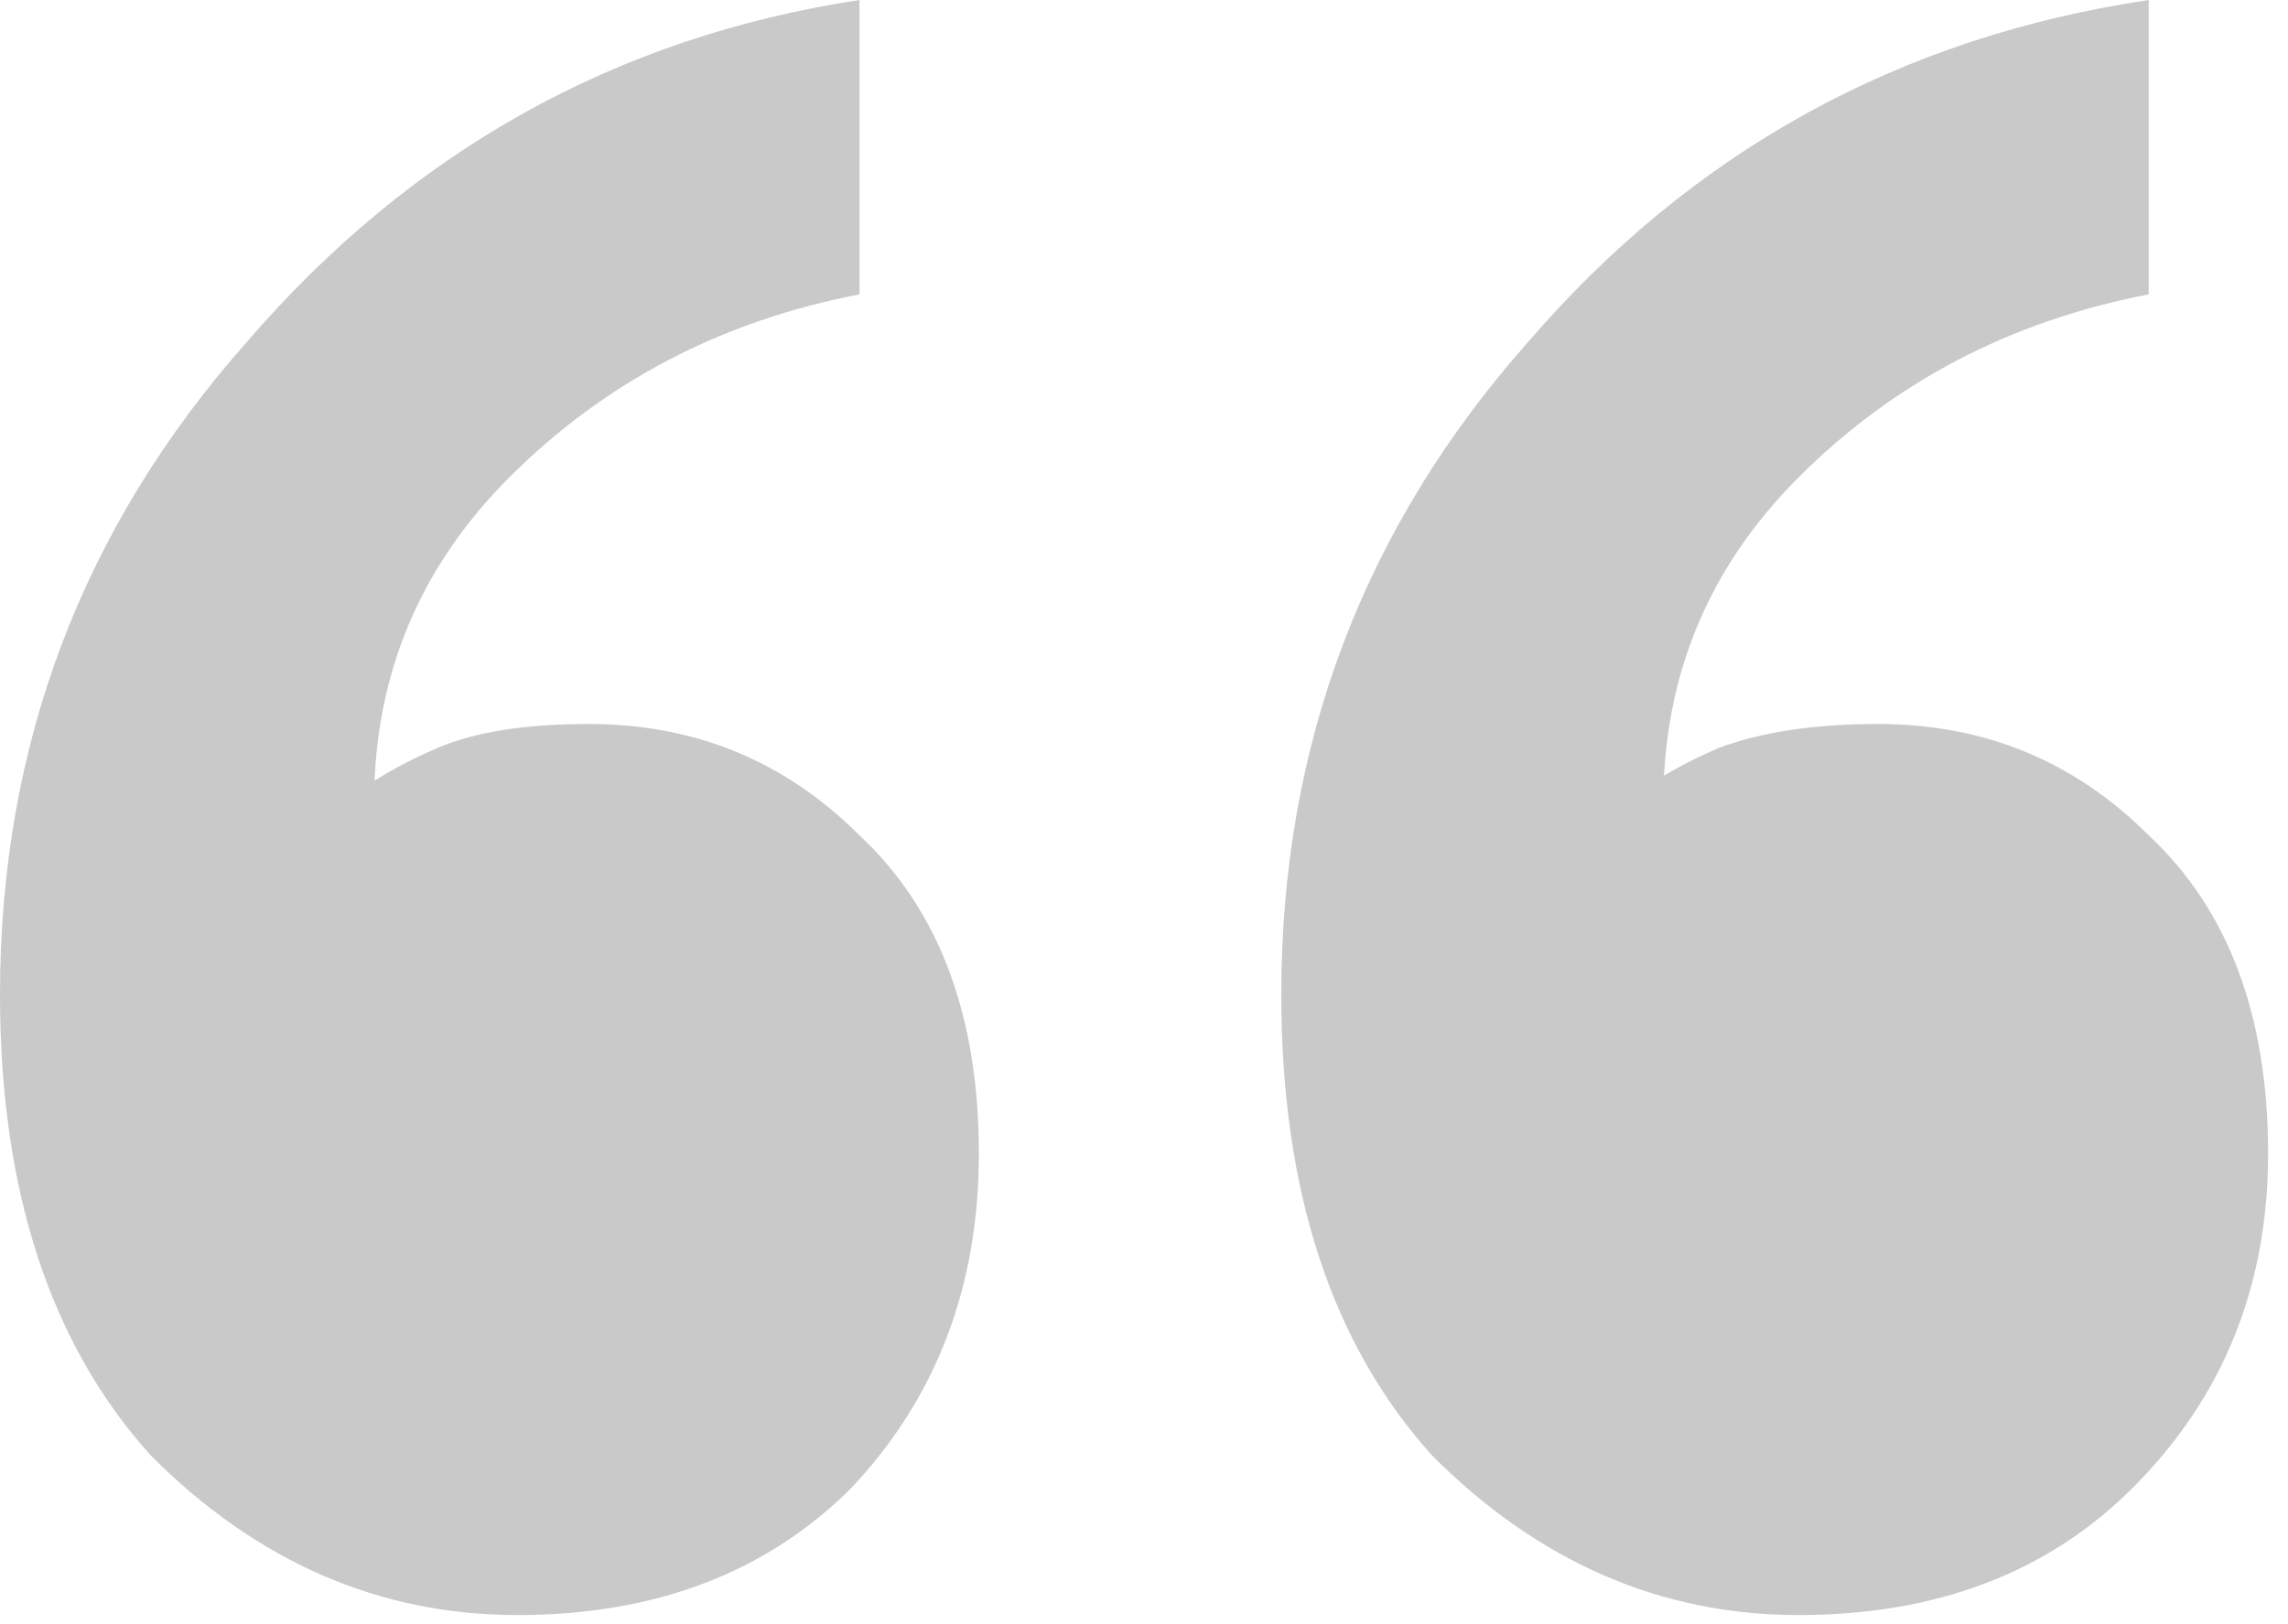 <svg width="69" height="49" viewBox="0 0 69 49" fill="none" xmlns="http://www.w3.org/2000/svg">
<path d="M11.28 24.24H10.32C11.12 23.6 12.08 23.04 13.2 22.56C14.32 22.08 15.84 21.84 17.76 21.84C20.96 21.84 23.68 22.96 25.92 25.2C28.32 27.44 29.52 30.64 29.52 34.8C29.52 38.8 28.24 42.16 25.68 44.88C23.12 47.44 19.76 48.72 15.6 48.72C11.44 48.72 7.76 47.12 4.56 43.92C1.52 40.56 0 35.92 0 30C0 22.48 2.48 15.92 7.44 10.32C12.4 4.56 18.56 1.12 25.92 0V8.88C21.76 9.68 18.24 11.52 15.36 14.4C12.64 17.12 11.28 20.4 11.28 24.24ZM50.16 24.24H48.96C49.76 23.6 50.72 23.04 51.84 22.56C53.12 22.08 54.72 21.84 56.64 21.84C59.84 21.84 62.56 22.96 64.8 25.2C67.2 27.44 68.4 30.64 68.4 34.8C68.4 38.8 67.04 42.16 64.32 44.88C61.76 47.44 58.4 48.72 54.24 48.72C50.08 48.72 46.4 47.12 43.2 43.92C40.16 40.56 38.64 35.92 38.64 30C38.64 22.48 41.12 15.92 46.08 10.32C51.04 4.56 57.28 1.12 64.8 0V8.88C60.64 9.68 57.12 11.52 54.24 14.4C51.52 17.12 50.16 20.4 50.16 24.24Z" fill="#C9C9C9"/>
</svg>
